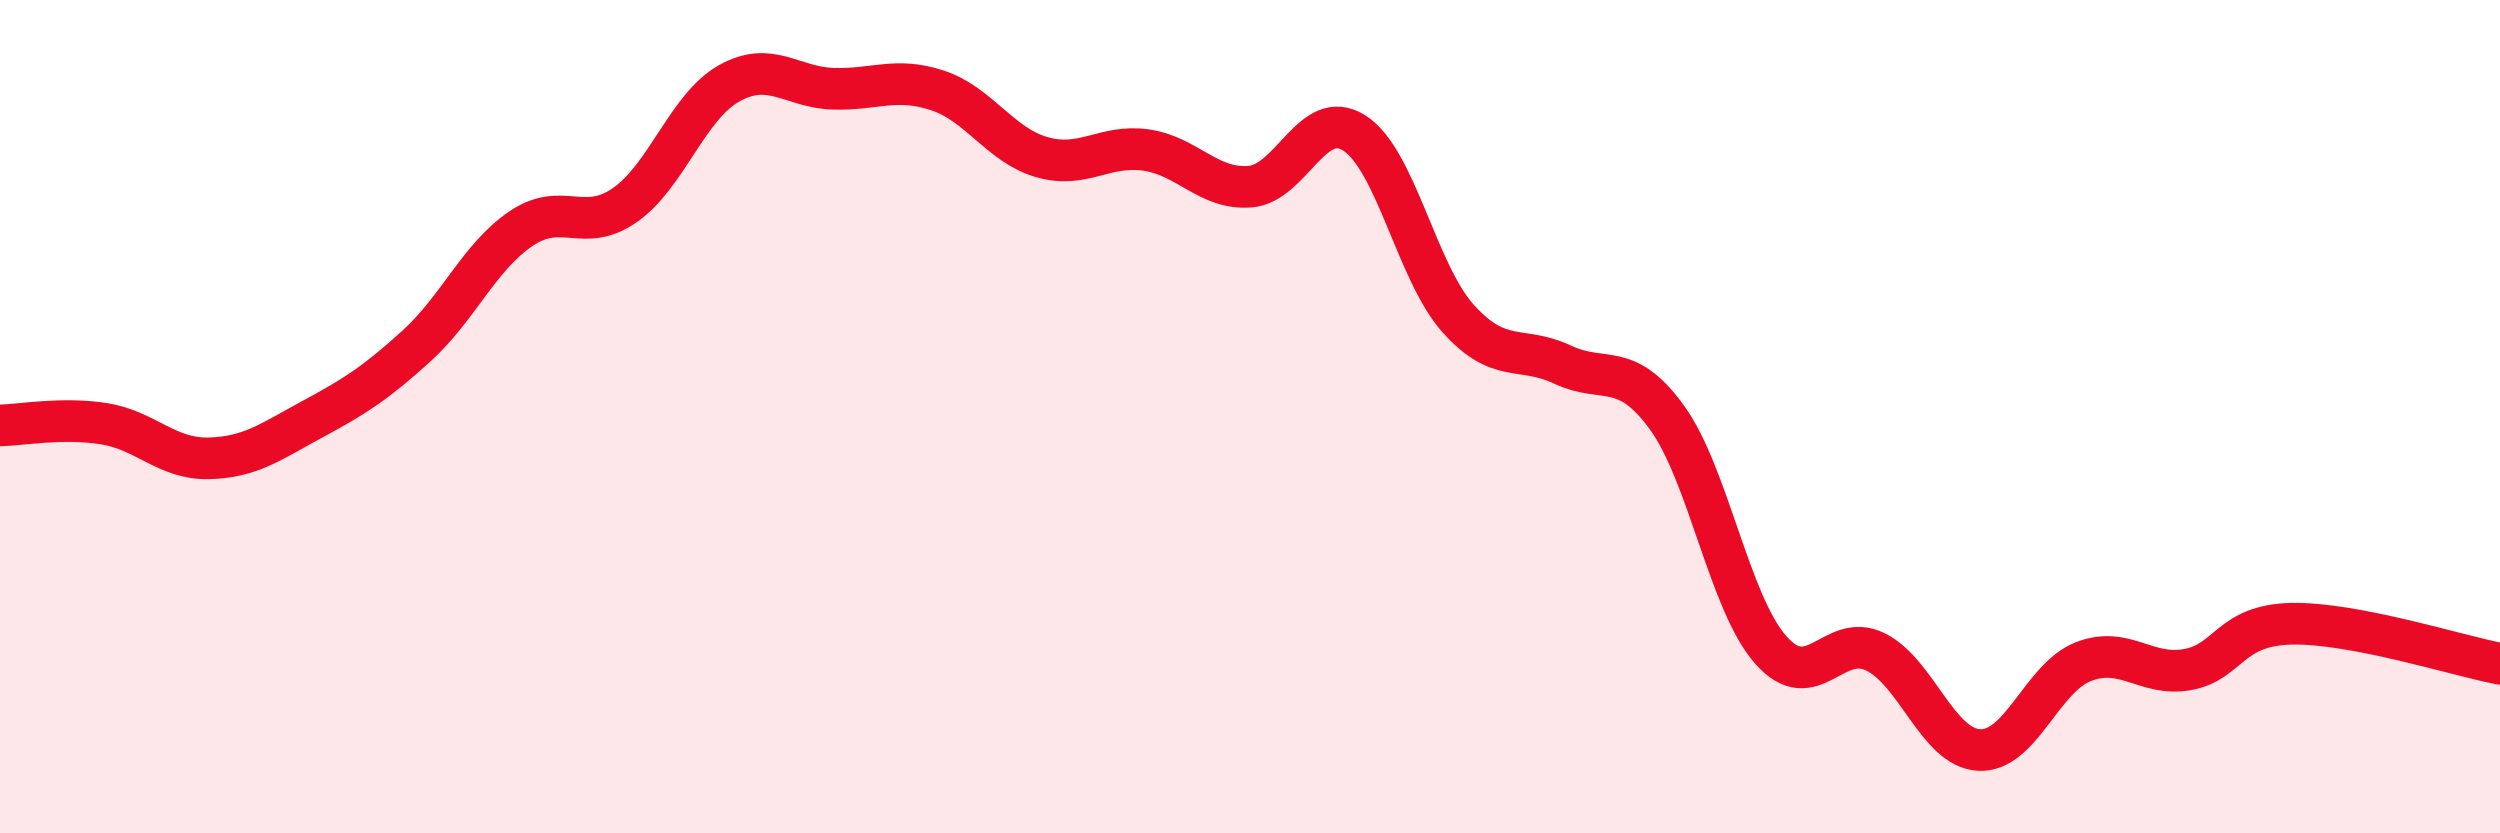 
    <svg width="60" height="20" viewBox="0 0 60 20" xmlns="http://www.w3.org/2000/svg">
      <path
        d="M 0,10.21 C 0.5,10.2 1.5,10.01 2.5,10.17 C 3.5,10.33 4,11.02 5,11 C 6,10.98 6.5,10.6 7.5,10.06 C 8.5,9.52 9,9.21 10,8.3 C 11,7.39 11.5,6.17 12.5,5.49 C 13.5,4.81 14,5.62 15,4.92 C 16,4.22 16.5,2.56 17.5,2 C 18.5,1.44 19,2.1 20,2.13 C 21,2.16 21.5,1.84 22.5,2.17 C 23.5,2.5 24,3.48 25,3.77 C 26,4.06 26.5,3.46 27.5,3.6 C 28.5,3.74 29,4.56 30,4.48 C 31,4.4 31.5,2.56 32.5,3.19 C 33.5,3.82 34,6.54 35,7.65 C 36,8.76 36.5,8.28 37.5,8.75 C 38.5,9.22 39,8.64 40,10.01 C 41,11.38 41.5,14.47 42.5,15.6 C 43.5,16.73 44,15.16 45,15.64 C 46,16.12 46.5,17.95 47.5,18 C 48.5,18.05 49,16.27 50,15.88 C 51,15.49 51.5,16.25 52.5,16.07 C 53.5,15.89 53.5,15 55,14.97 C 56.5,14.94 59,15.74 60,15.93L60 20L0 20Z"
        fill="#EB0A25"
        opacity="0.1"
        stroke-linecap="round"
        stroke-linejoin="round"
      />
      <path
        d="M 0,10.21 C 0.5,10.2 1.5,10.01 2.5,10.17 C 3.5,10.33 4,11.02 5,11 C 6,10.98 6.5,10.6 7.5,10.06 C 8.5,9.52 9,9.21 10,8.3 C 11,7.39 11.5,6.17 12.5,5.49 C 13.5,4.81 14,5.62 15,4.92 C 16,4.22 16.5,2.56 17.5,2 C 18.5,1.44 19,2.1 20,2.13 C 21,2.16 21.5,1.84 22.5,2.17 C 23.5,2.5 24,3.48 25,3.77 C 26,4.06 26.5,3.46 27.5,3.6 C 28.5,3.74 29,4.56 30,4.48 C 31,4.4 31.5,2.56 32.5,3.19 C 33.5,3.82 34,6.54 35,7.65 C 36,8.76 36.5,8.28 37.5,8.75 C 38.5,9.22 39,8.64 40,10.01 C 41,11.38 41.5,14.47 42.5,15.6 C 43.5,16.73 44,15.16 45,15.64 C 46,16.12 46.5,17.95 47.5,18 C 48.5,18.05 49,16.27 50,15.88 C 51,15.49 51.5,16.25 52.5,16.07 C 53.5,15.89 53.5,15 55,14.97 C 56.5,14.94 59,15.74 60,15.93"
        stroke="#EB0A25"
        stroke-width="1"
        fill="none"
        stroke-linecap="round"
        stroke-linejoin="round"
      />
    </svg>
  